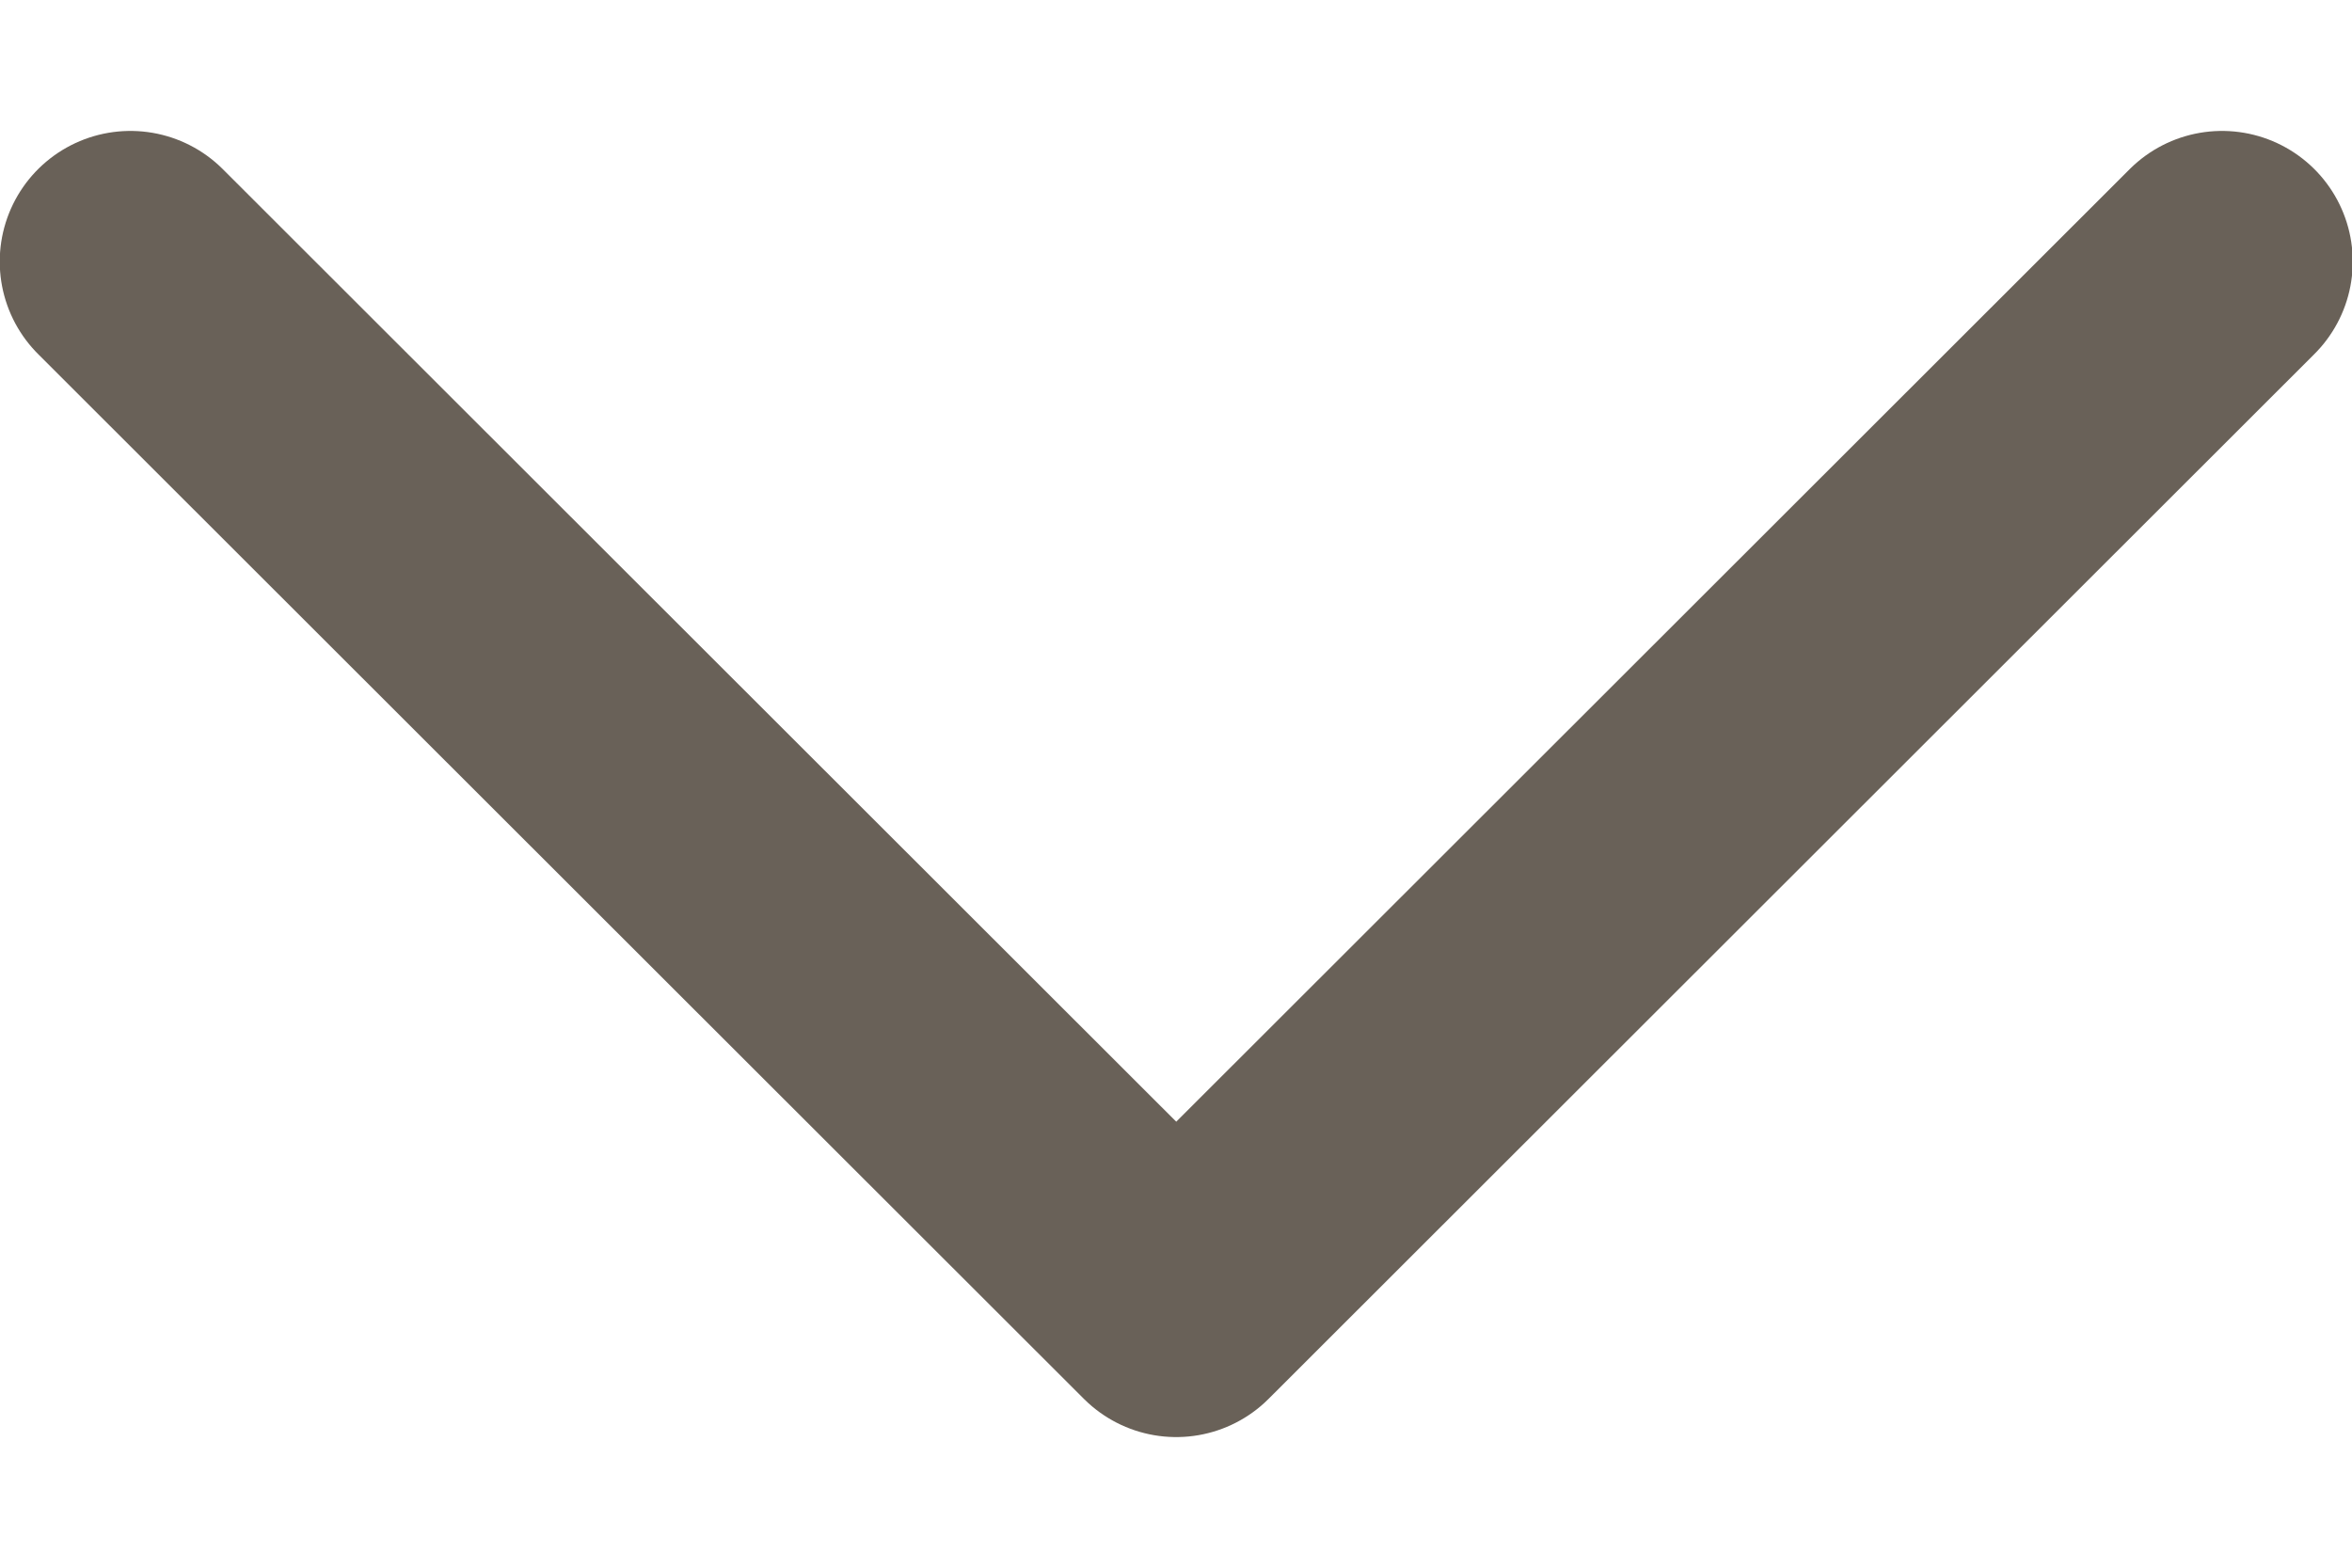 <?xml version="1.0" encoding="UTF-8"?>
<svg xmlns="http://www.w3.org/2000/svg" xmlns:xlink="http://www.w3.org/1999/xlink" width="15px" height="10px" viewBox="0 0 15 10" version="1.1">
<g id="surface1">
<path style="fill:none;stroke-width:1;stroke-linecap:round;stroke-linejoin:round;stroke:rgb(41.176%,38.039%,34.51%);stroke-opacity:1;stroke-miterlimit:4;" d="M 8.501 1.001 L 4.5 4.999 L 0.499 1.001 " transform="matrix(1.667,0,0,1.667,0,0)"/>
</g>
</svg>
